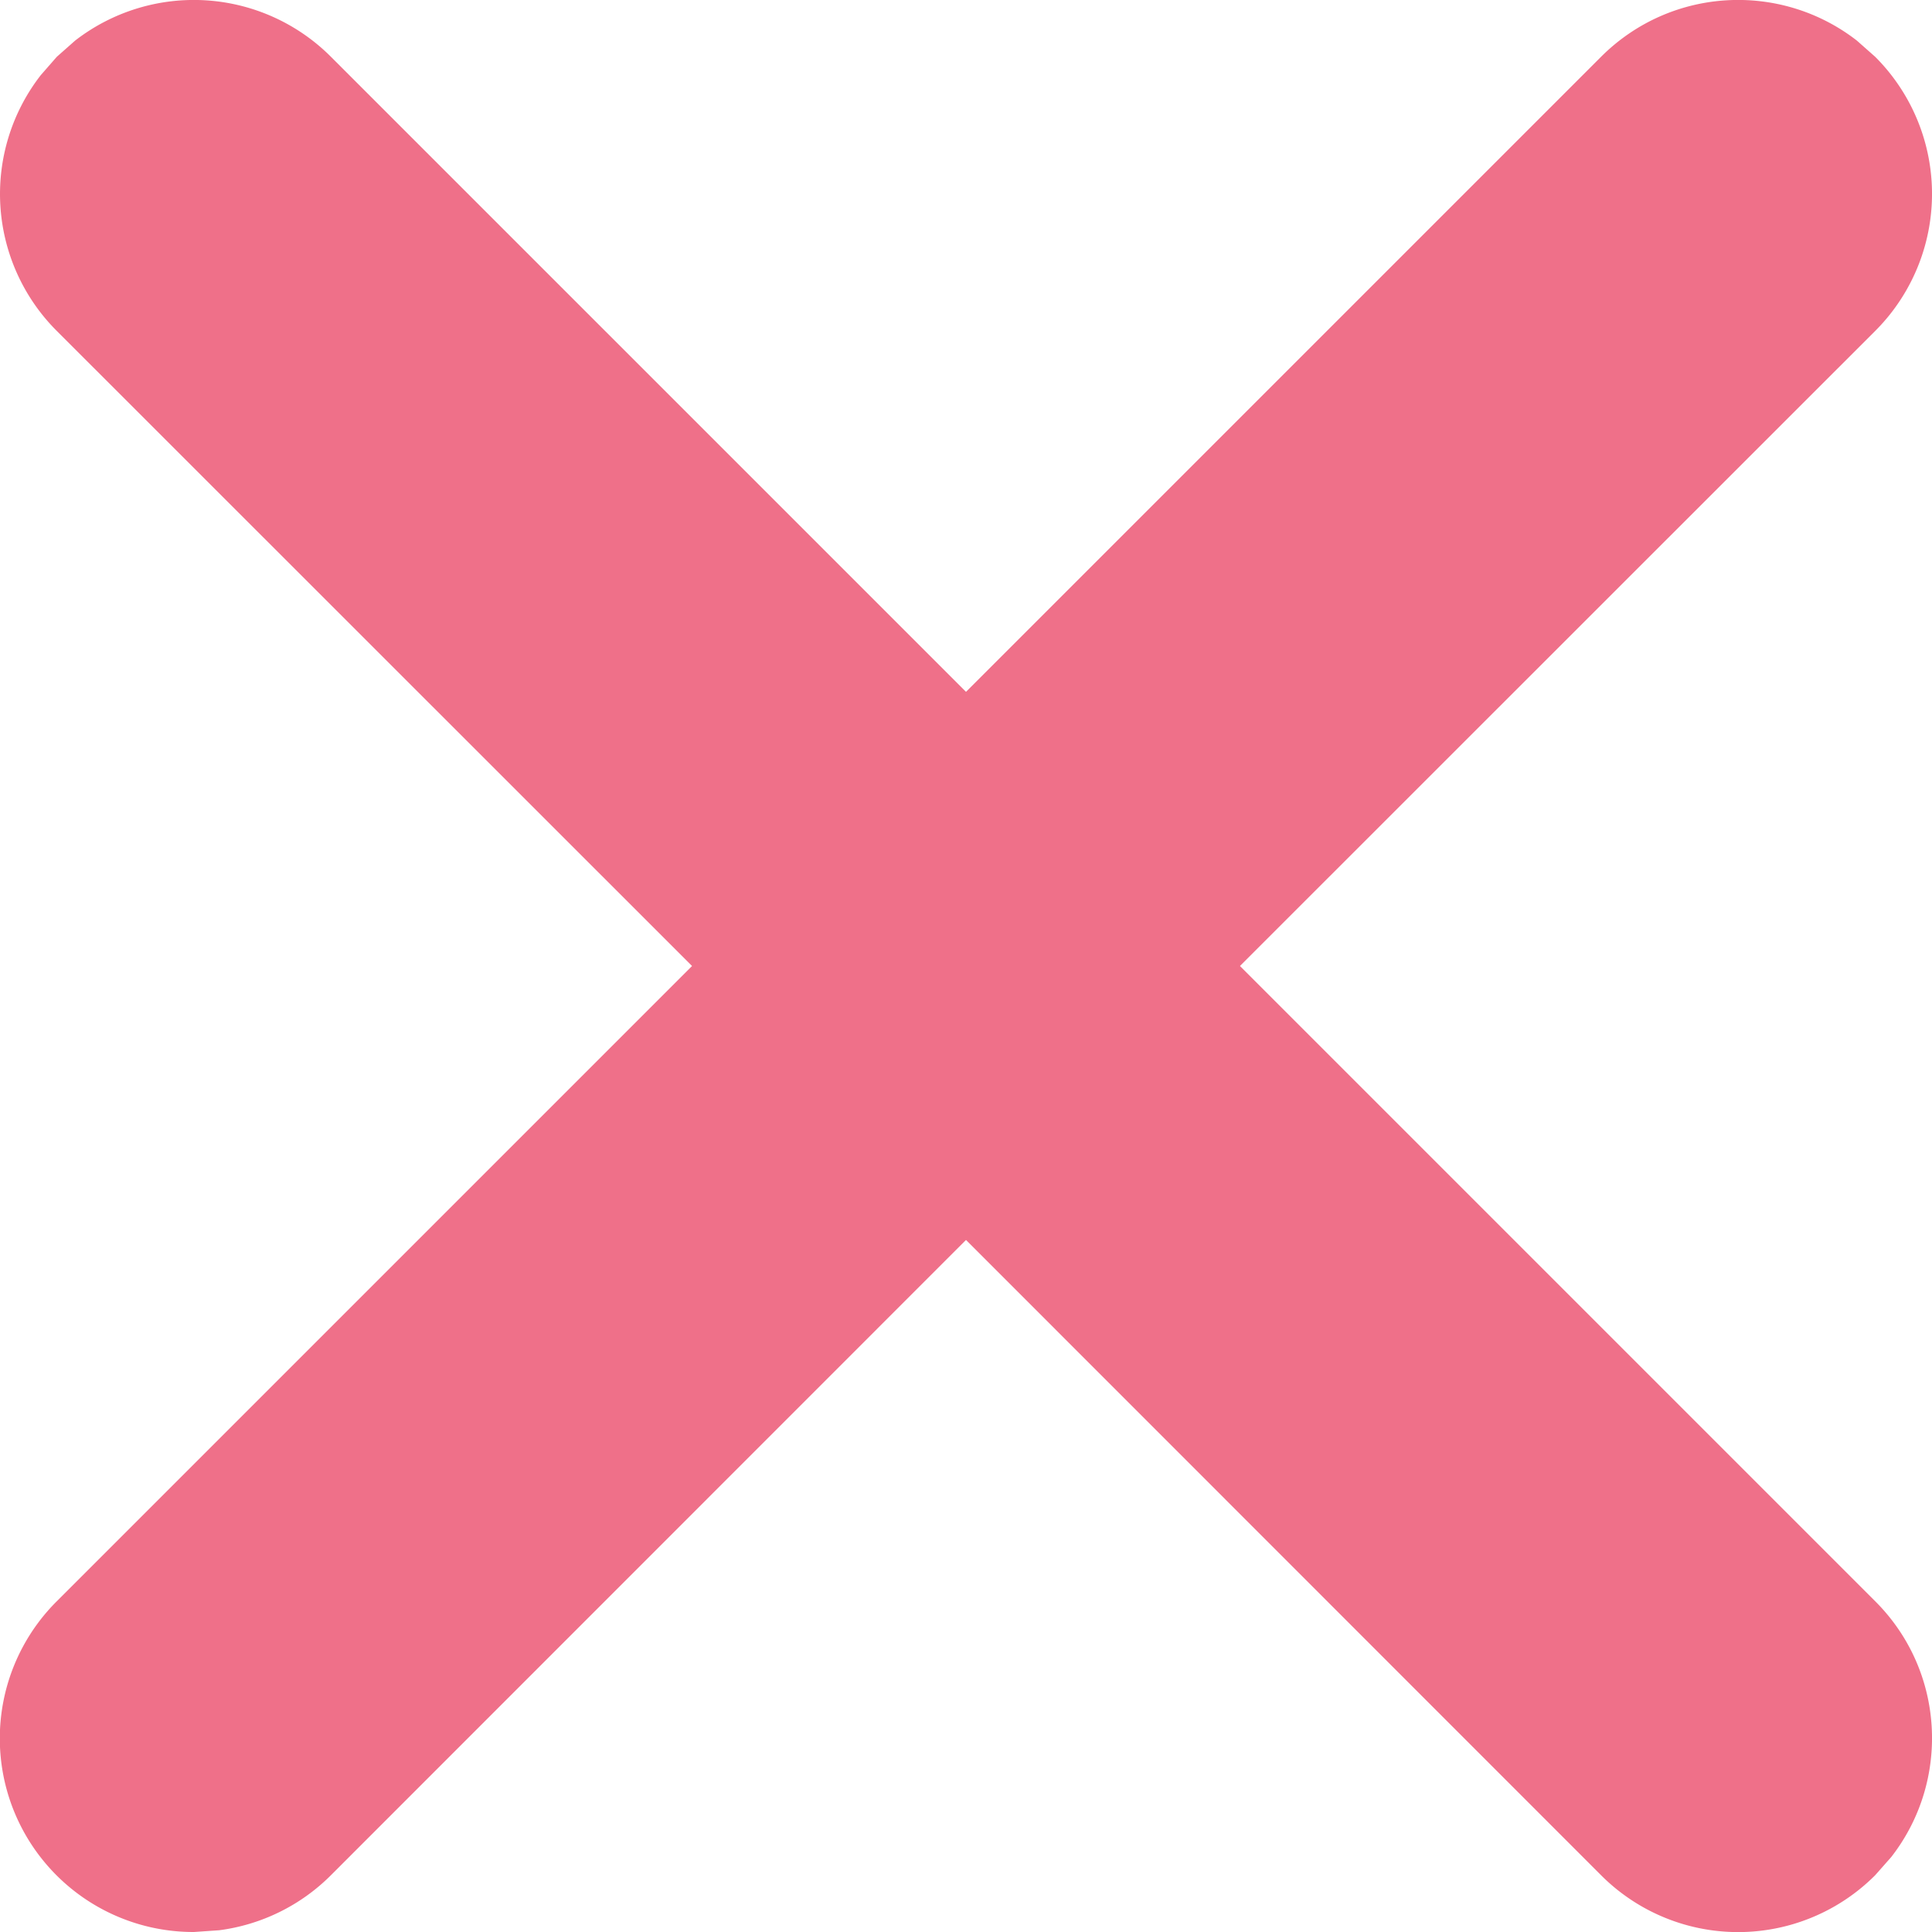 <svg xmlns="http://www.w3.org/2000/svg" width="10" height="10" viewBox="0 0 10 10"><g fill="none" fill-rule="evenodd"><g fill="#EF7089" fill-rule="nonzero"><g><g><path d="M.389.21a1.003 1.003 0 0 1 1.324.084L5 3.581 8.287.294c.362-.362.93-.39 1.324-.084l.095.084a1.003 1.003 0 0 1 0 1.419L6.418 5l3.288 3.288c.362.361.39.93.083 1.324l-.083.094a1.002 1.002 0 0 1-1.419 0L5 6.418 1.713 9.706a1 1 0 0 1-.579.285l-.13.009a1.002 1.002 0 0 1-.71-1.712L3.582 5 .294 1.713A1.002 1.002 0 0 1 .211.389L.294.294z"/></g></g></g></g></svg>